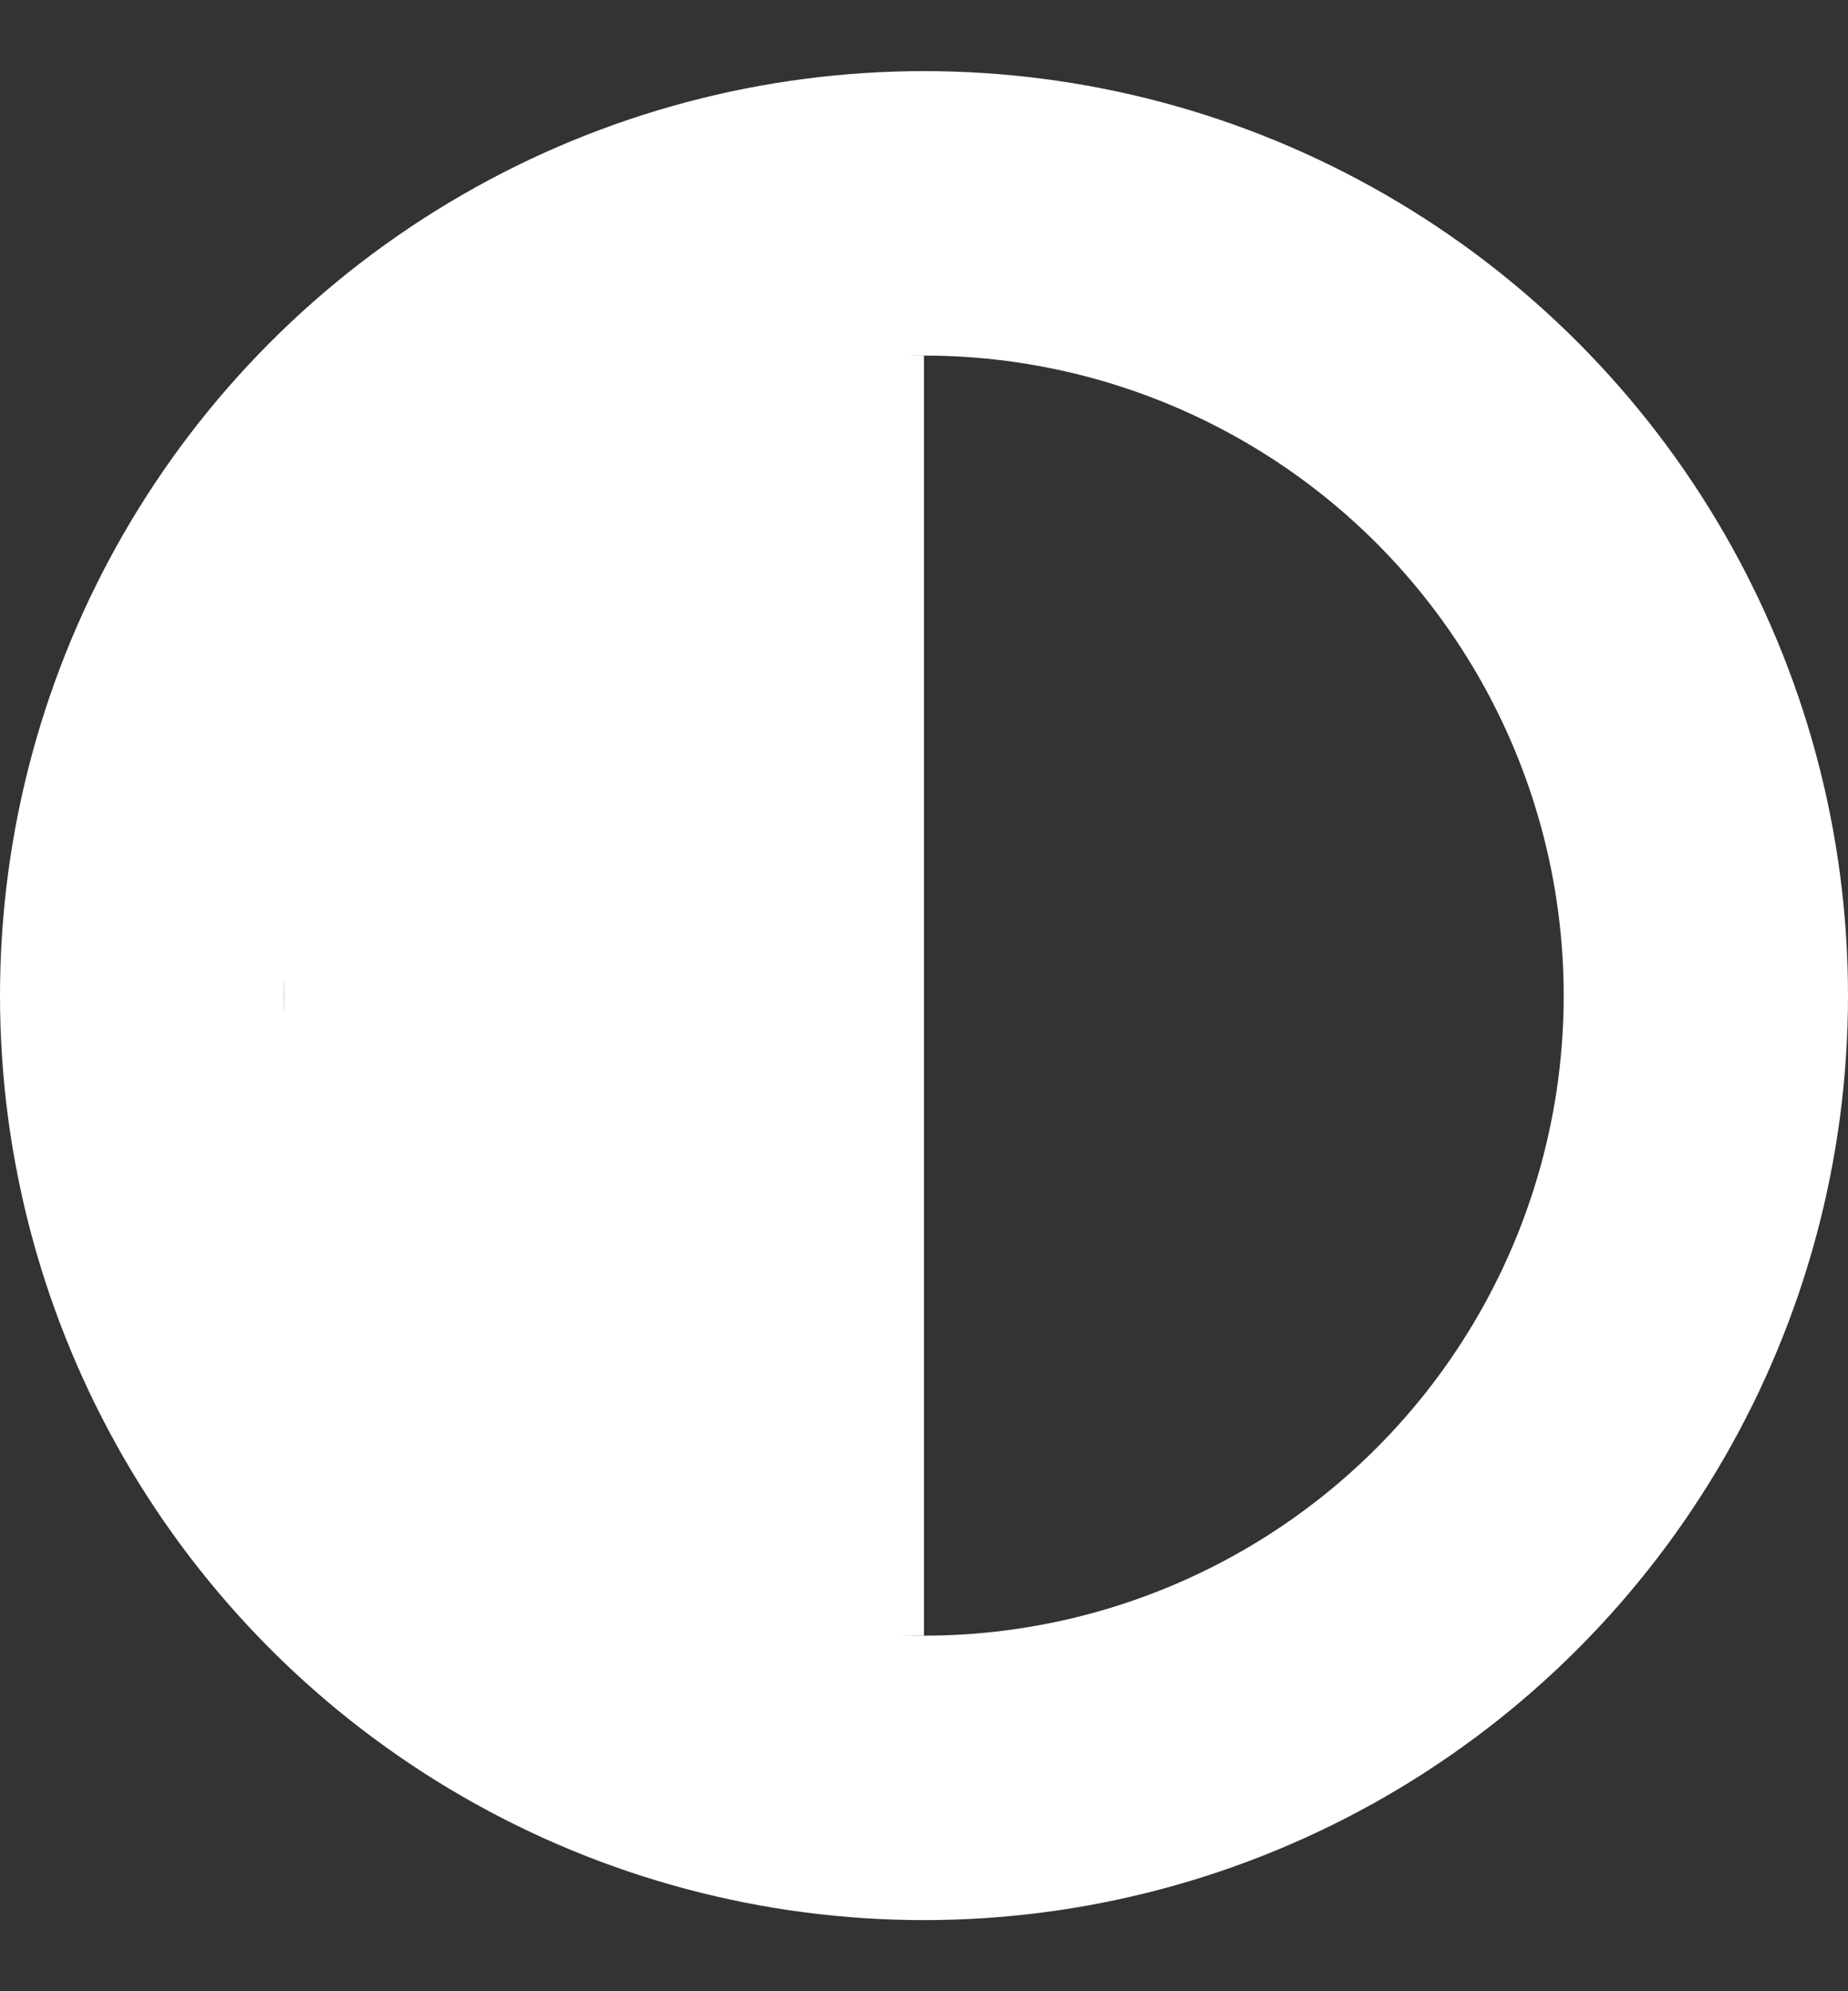 <svg xmlns="http://www.w3.org/2000/svg" width="13" height="14" viewBox="0 0 13 14" fill="none"><rect x="0" y="0" width="13" height="14" fill="#333333" stroke="none"/><circle cx="6.5" cy="7" r="5.5" stroke="white" stroke-width="2"></circle><path d="M2 2.5H6.5V11.5H2V2.5Z" fill="white"></path></svg>
